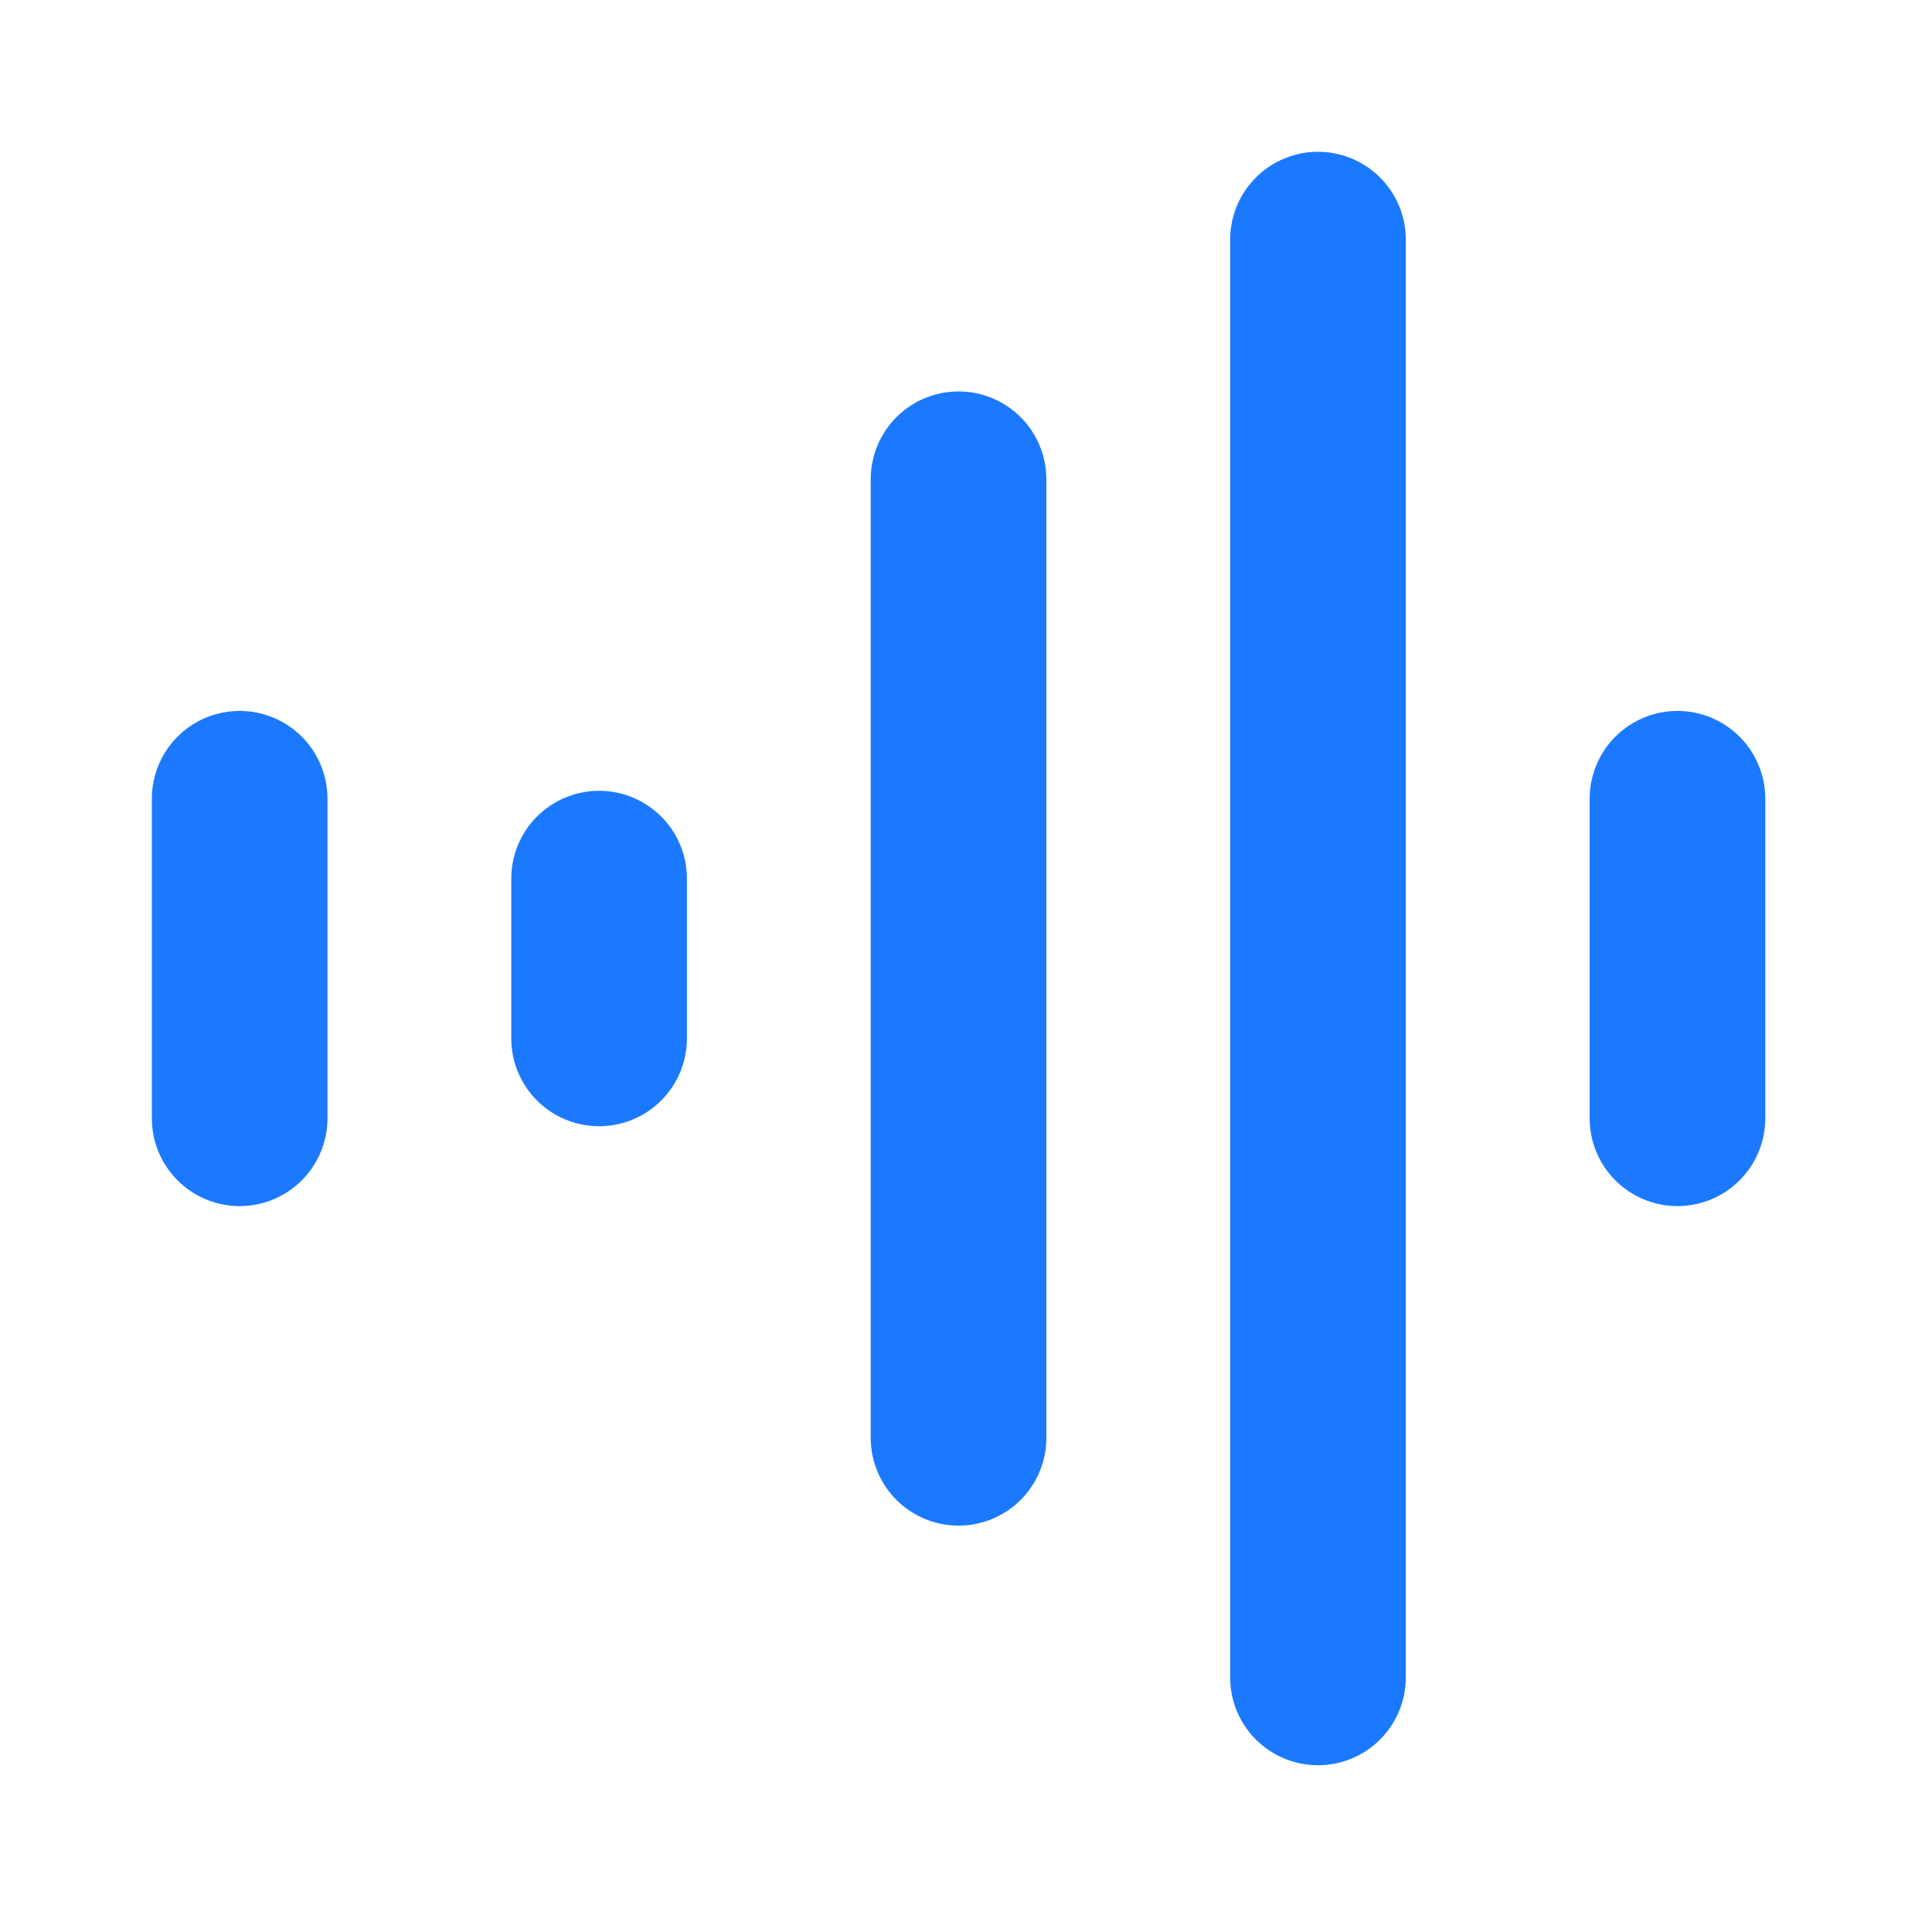 <?xml version="1.0" encoding="UTF-8"?> <svg xmlns="http://www.w3.org/2000/svg" width="44" height="44" viewBox="0 0 44 44" fill="none"><path d="M5.458 18.191L5.458 25.468M13.644 20.01V23.649M21.83 10.915V32.745M30.016 5.457V38.202M38.203 18.191V25.468" stroke="#1A79FF" stroke-width="4" stroke-linecap="round" stroke-linejoin="round"></path></svg> 